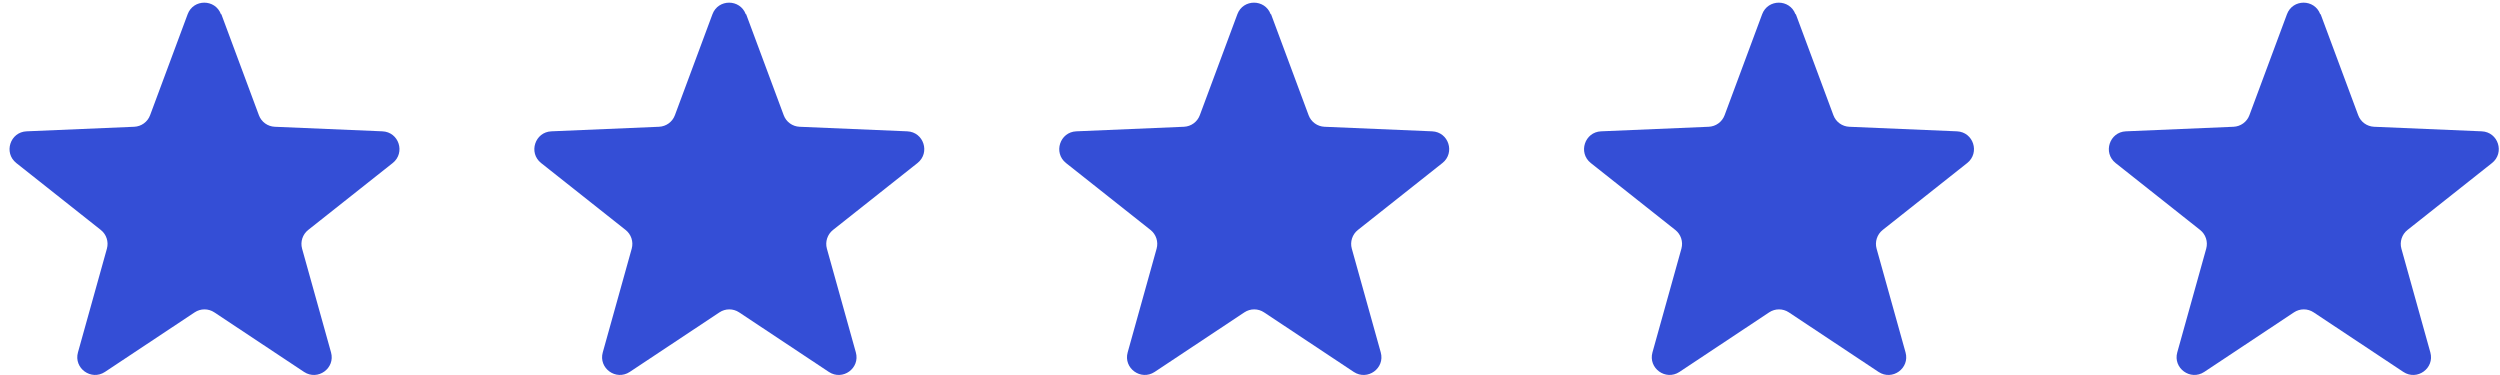 <svg xmlns="http://www.w3.org/2000/svg" width="253" height="38" viewBox="0 0 253 38" fill="none"><path d="M234.85 1.44L238.65 11.659C238.9 12.339 239.54 12.8 240.26 12.829L251.15 13.29C252.82 13.36 253.5 15.46 252.19 16.5L243.64 23.27C243.07 23.72 242.83 24.47 243.02 25.16L245.95 35.66C246.4 37.27 244.61 38.559 243.22 37.639L234.14 31.61C233.54 31.209 232.75 31.209 232.15 31.61L223.07 37.639C221.68 38.559 219.89 37.26 220.34 35.66L223.27 25.16C223.46 24.459 223.22 23.72 222.65 23.27L214.1 16.5C212.79 15.46 213.48 13.36 215.14 13.29L226.03 12.829C226.75 12.8 227.39 12.339 227.64 11.659L231.44 1.44C232.02 -0.12 234.23 -0.12 234.81 1.44H234.85Z" fill="#344ED6"></path><path d="M181.74 1.44L185.54 11.659C185.79 12.339 186.43 12.8 187.15 12.829L198.04 13.29C199.71 13.36 200.39 15.46 199.08 16.5L190.53 23.27C189.96 23.72 189.72 24.47 189.91 25.16L192.84 35.66C193.29 37.27 191.5 38.559 190.11 37.639L181.03 31.61C180.43 31.209 179.64 31.209 179.04 31.61L169.96 37.639C168.57 38.559 166.78 37.26 167.23 35.66L170.16 25.16C170.35 24.459 170.11 23.72 169.54 23.27L160.99 16.5C159.68 15.46 160.37 13.36 162.03 13.29L172.92 12.829C173.64 12.8 174.28 12.339 174.53 11.659L178.33 1.44C178.91 -0.12 181.12 -0.12 181.7 1.44H181.74Z" fill="#344ED6"></path><path d="M128.631 1.44L132.431 11.659C132.681 12.339 133.321 12.8 134.041 12.829L144.931 13.29C146.601 13.36 147.281 15.46 145.971 16.5L137.421 23.27C136.851 23.72 136.611 24.47 136.801 25.16L139.731 35.66C140.181 37.27 138.391 38.559 137.001 37.639L127.921 31.61C127.321 31.209 126.531 31.209 125.931 31.61L116.851 37.639C115.461 38.559 113.671 37.26 114.121 35.66L117.051 25.16C117.241 24.459 117.001 23.72 116.431 23.27L107.881 16.5C106.571 15.46 107.261 13.36 108.921 13.29L119.811 12.829C120.531 12.8 121.171 12.339 121.421 11.659L125.221 1.44C125.801 -0.12 128.011 -0.12 128.591 1.44H128.631Z" fill="#344ED6"></path><path d="M75.51 1.44L79.311 11.659C79.561 12.339 80.201 12.8 80.921 12.829L91.811 13.29C93.481 13.36 94.16 15.46 92.85 16.5L84.3 23.27C83.731 23.72 83.49 24.47 83.68 25.16L86.611 35.66C87.061 37.27 85.27 38.559 83.88 37.639L74.8 31.61C74.201 31.209 73.41 31.209 72.811 31.61L63.73 37.639C62.34 38.559 60.55 37.26 61.001 35.66L63.931 25.16C64.121 24.459 63.88 23.72 63.31 23.27L54.761 16.5C53.45 15.46 54.141 13.36 55.8 13.29L66.691 12.829C67.41 12.8 68.05 12.339 68.3 11.659L72.1 1.44C72.68 -0.12 74.891 -0.12 75.471 1.44H75.51Z" fill="#344ED6"></path><path d="M22.4 1.44L26.2 11.659C26.45 12.339 27.09 12.8 27.81 12.829L38.7 13.29C40.37 13.36 41.05 15.46 39.74 16.5L31.19 23.27C30.62 23.72 30.38 24.47 30.57 25.16L33.5 35.66C33.95 37.27 32.16 38.559 30.77 37.639L21.69 31.61C21.09 31.209 20.3 31.209 19.7 31.61L10.62 37.639C9.23 38.559 7.44 37.26 7.89 35.66L10.82 25.16C11.01 24.459 10.77 23.72 10.2 23.27L1.65 16.5C0.34 15.46 1.03 13.36 2.69 13.29L13.58 12.829C14.3 12.8 14.94 12.339 15.19 11.659L18.99 1.44C19.57 -0.12 21.78 -0.12 22.36 1.44H22.4Z" fill="#344ED6"></path></svg>